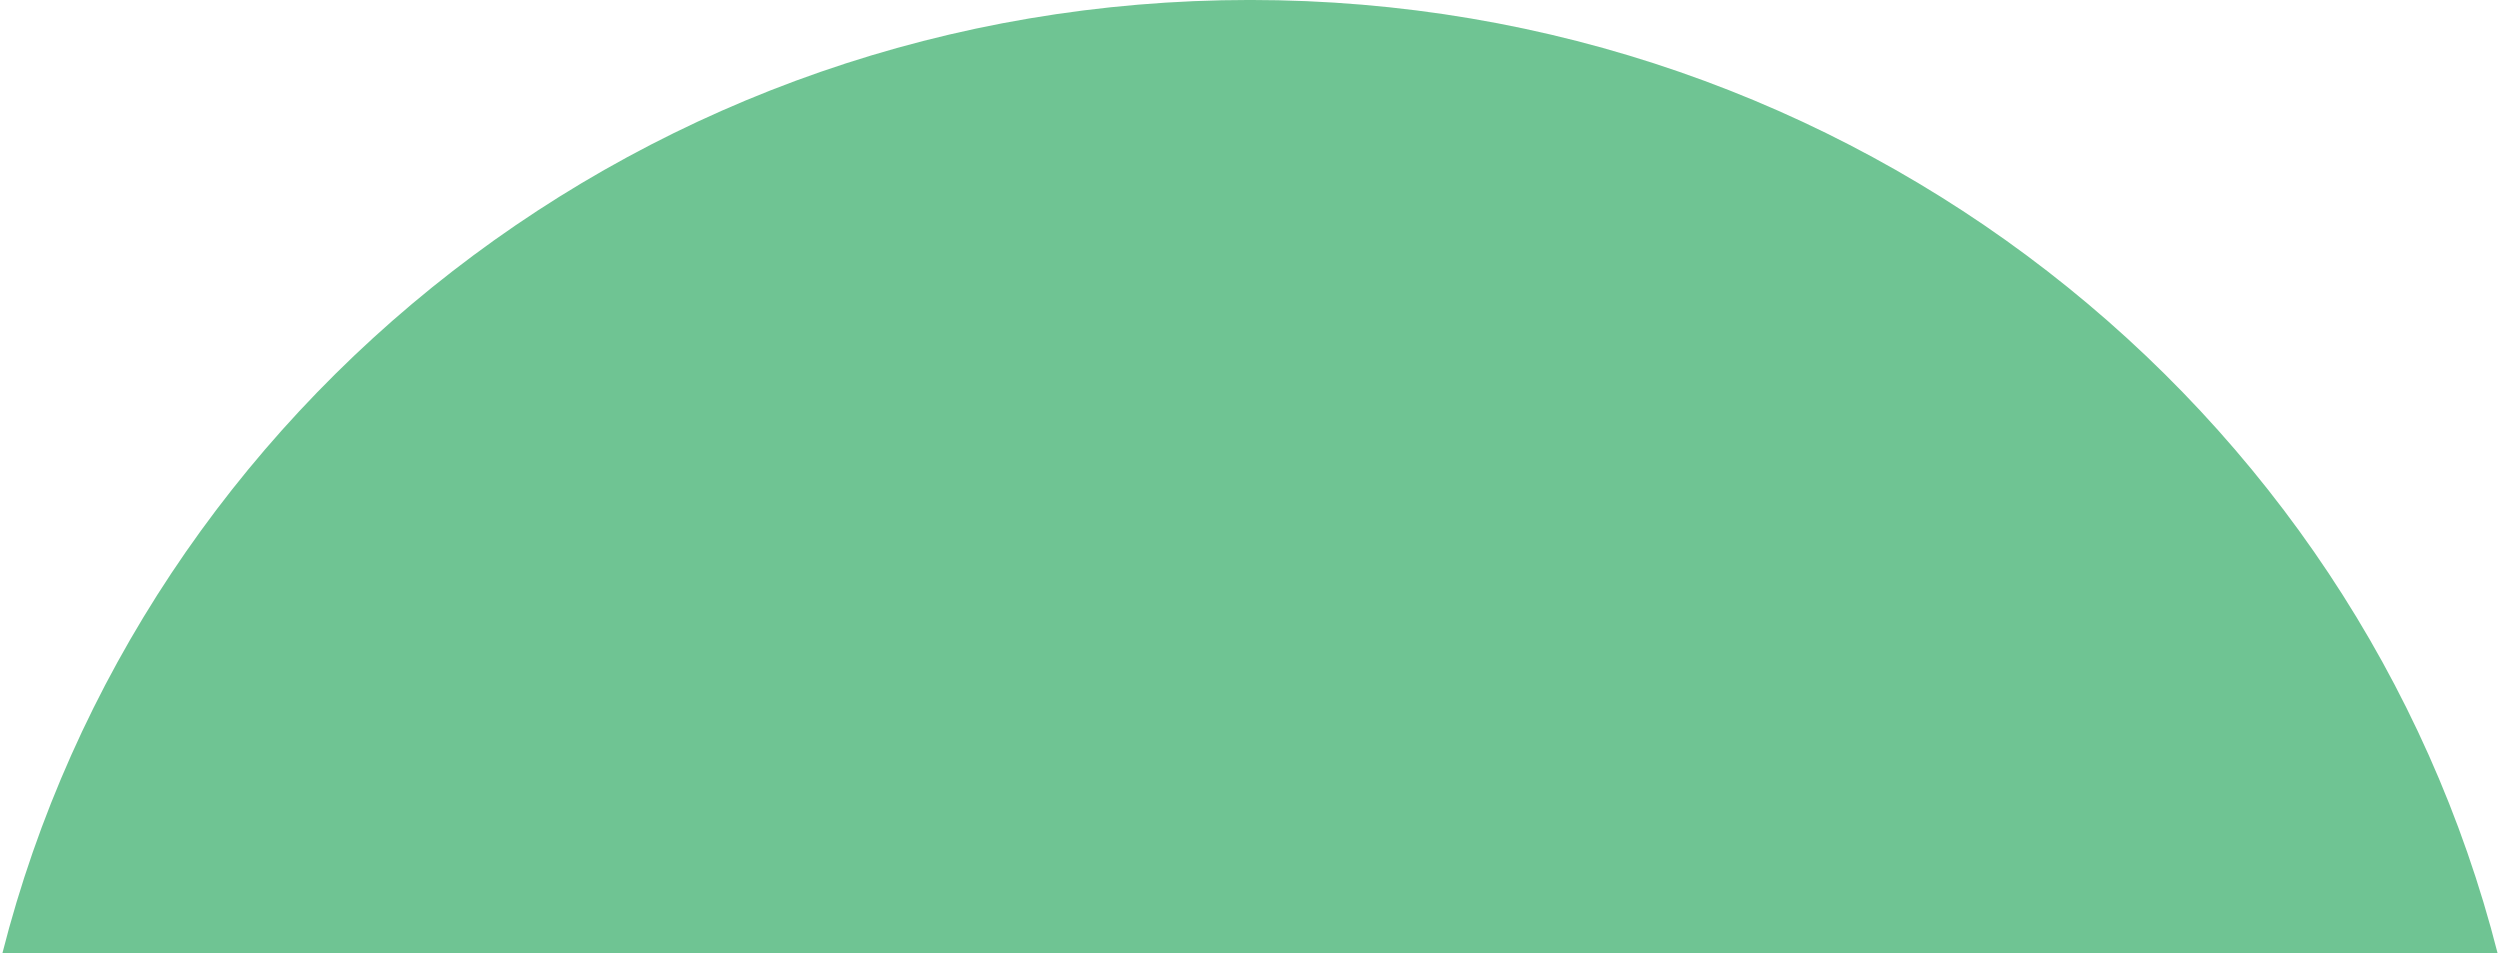 <svg xmlns="http://www.w3.org/2000/svg" id="Layer_16408a53b2bc33" data-name="Layer 1" viewBox="0 0 910.86 347.99" aria-hidden="true" style="fill:url(#CerosGradient_idba029ca1b);" width="910px" height="347px"><defs><linearGradient class="cerosgradient" data-cerosgradient="true" id="CerosGradient_idba029ca1b" gradientUnits="userSpaceOnUse" x1="50%" y1="100%" x2="50%" y2="0%"><stop offset="0%" stop-color="#6FC493"/><stop offset="100%" stop-color="#6FC493"/></linearGradient><linearGradient/><style>.cls-1-6408a53b2bc33{fill:#e0dede;}</style></defs><path class="cls-1-6408a53b2bc33" d="M3420.7,1719.44c-50.83-199.87-235.44-348-455.43-348s-404.6,148.12-455.43,348Z" transform="translate(-2509.84 -1371.45)" style="fill:url(#CerosGradient_idba029ca1b);"/></svg>